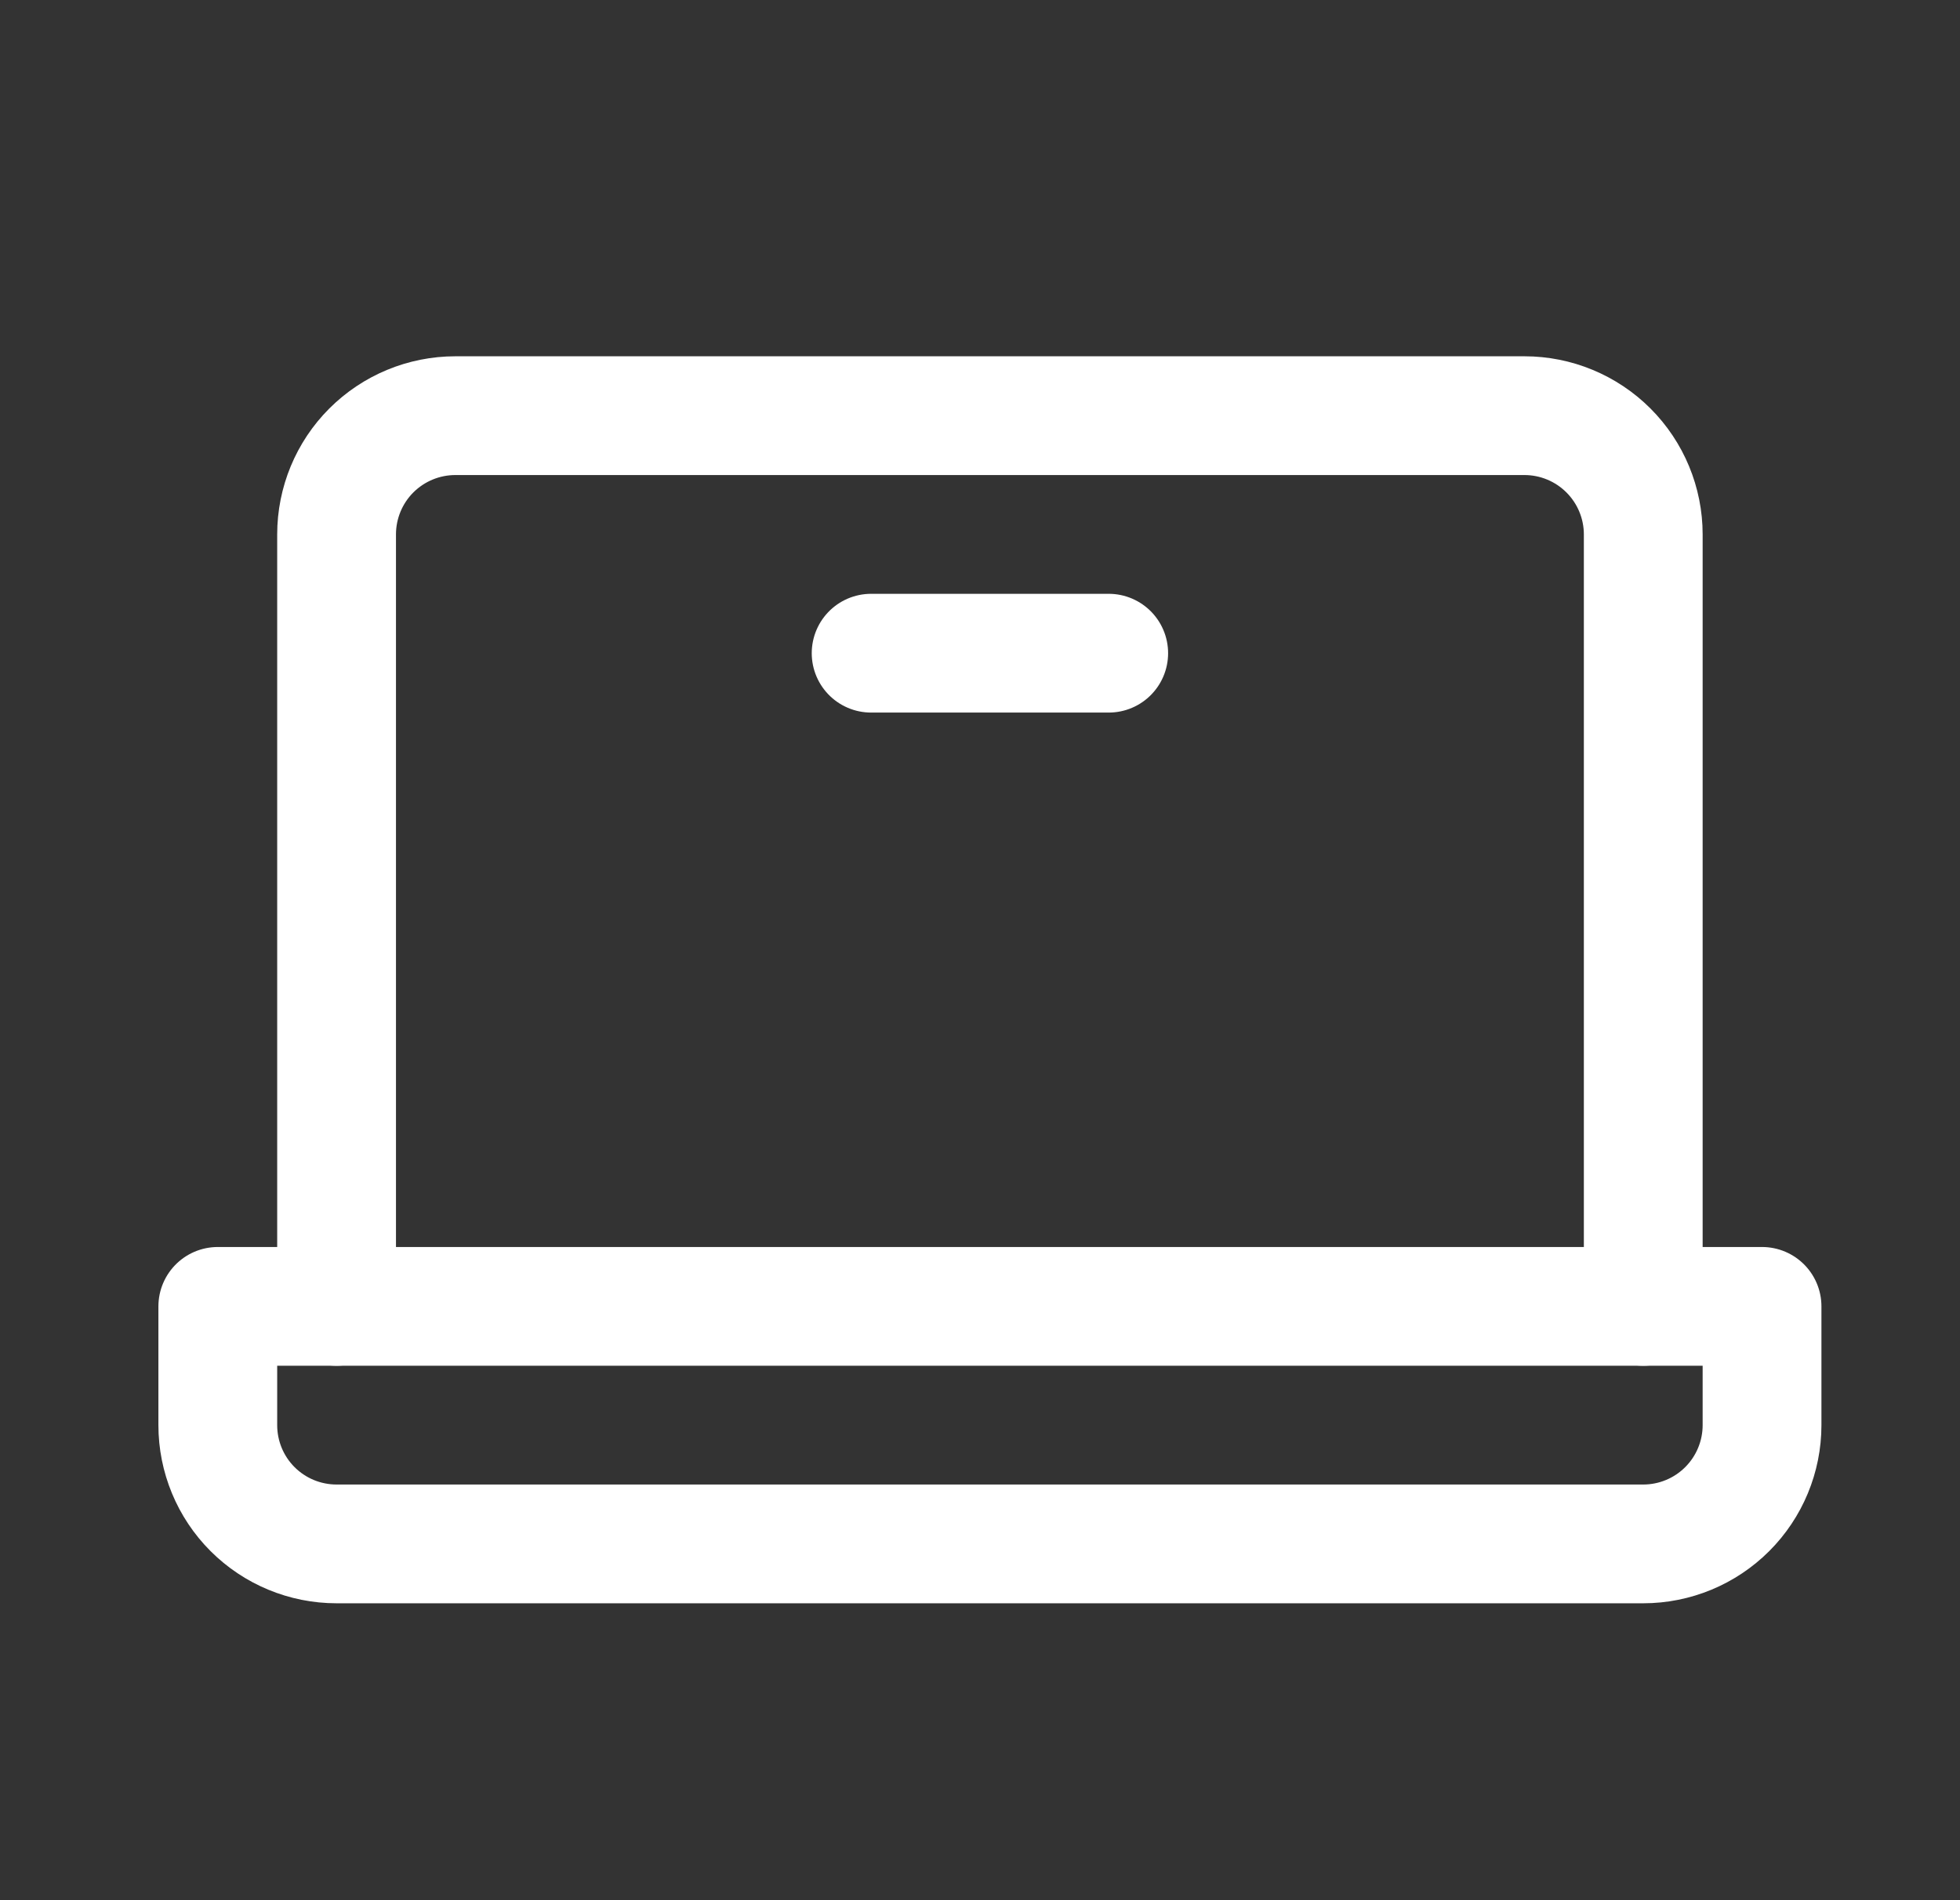 <svg width="33" height="32" viewBox="0 0 33 32" fill="none" xmlns="http://www.w3.org/2000/svg">
<rect x="0" y="0" width="33" height="32" fill="#333333" stroke="none"/>
<g clip-path="url(#clip0_808_12303)">
<path d="M5.667 22V9C5.667 8.47 5.877 7.961 6.252 7.586C6.627 7.211 7.136 7 7.667 7H25.667C26.197 7 26.706 7.211 27.081 7.586C27.456 7.961 27.667 8.47 27.667 9V22" stroke="white" stroke-width="2" stroke-linecap="round" stroke-linejoin="round"/>
<path d="M3.667 22H29.667V24C29.667 24.53 29.456 25.039 29.081 25.414C28.706 25.789 28.197 26 27.667 26H5.667C5.136 26 4.627 25.789 4.252 25.414C3.877 25.039 3.667 24.53 3.667 24V22Z" stroke="white" stroke-width="2" stroke-linecap="round" stroke-linejoin="round"/>
<path d="M18.667 11H14.667" stroke="white" stroke-width="2" stroke-linecap="round" stroke-linejoin="round"/>
</g>
<defs>
<clipPath id="clip0_808_12303">
<rect width="32" height="32" fill="white" transform="translate(0.667)"/>
</clipPath>
</defs>
</svg>
